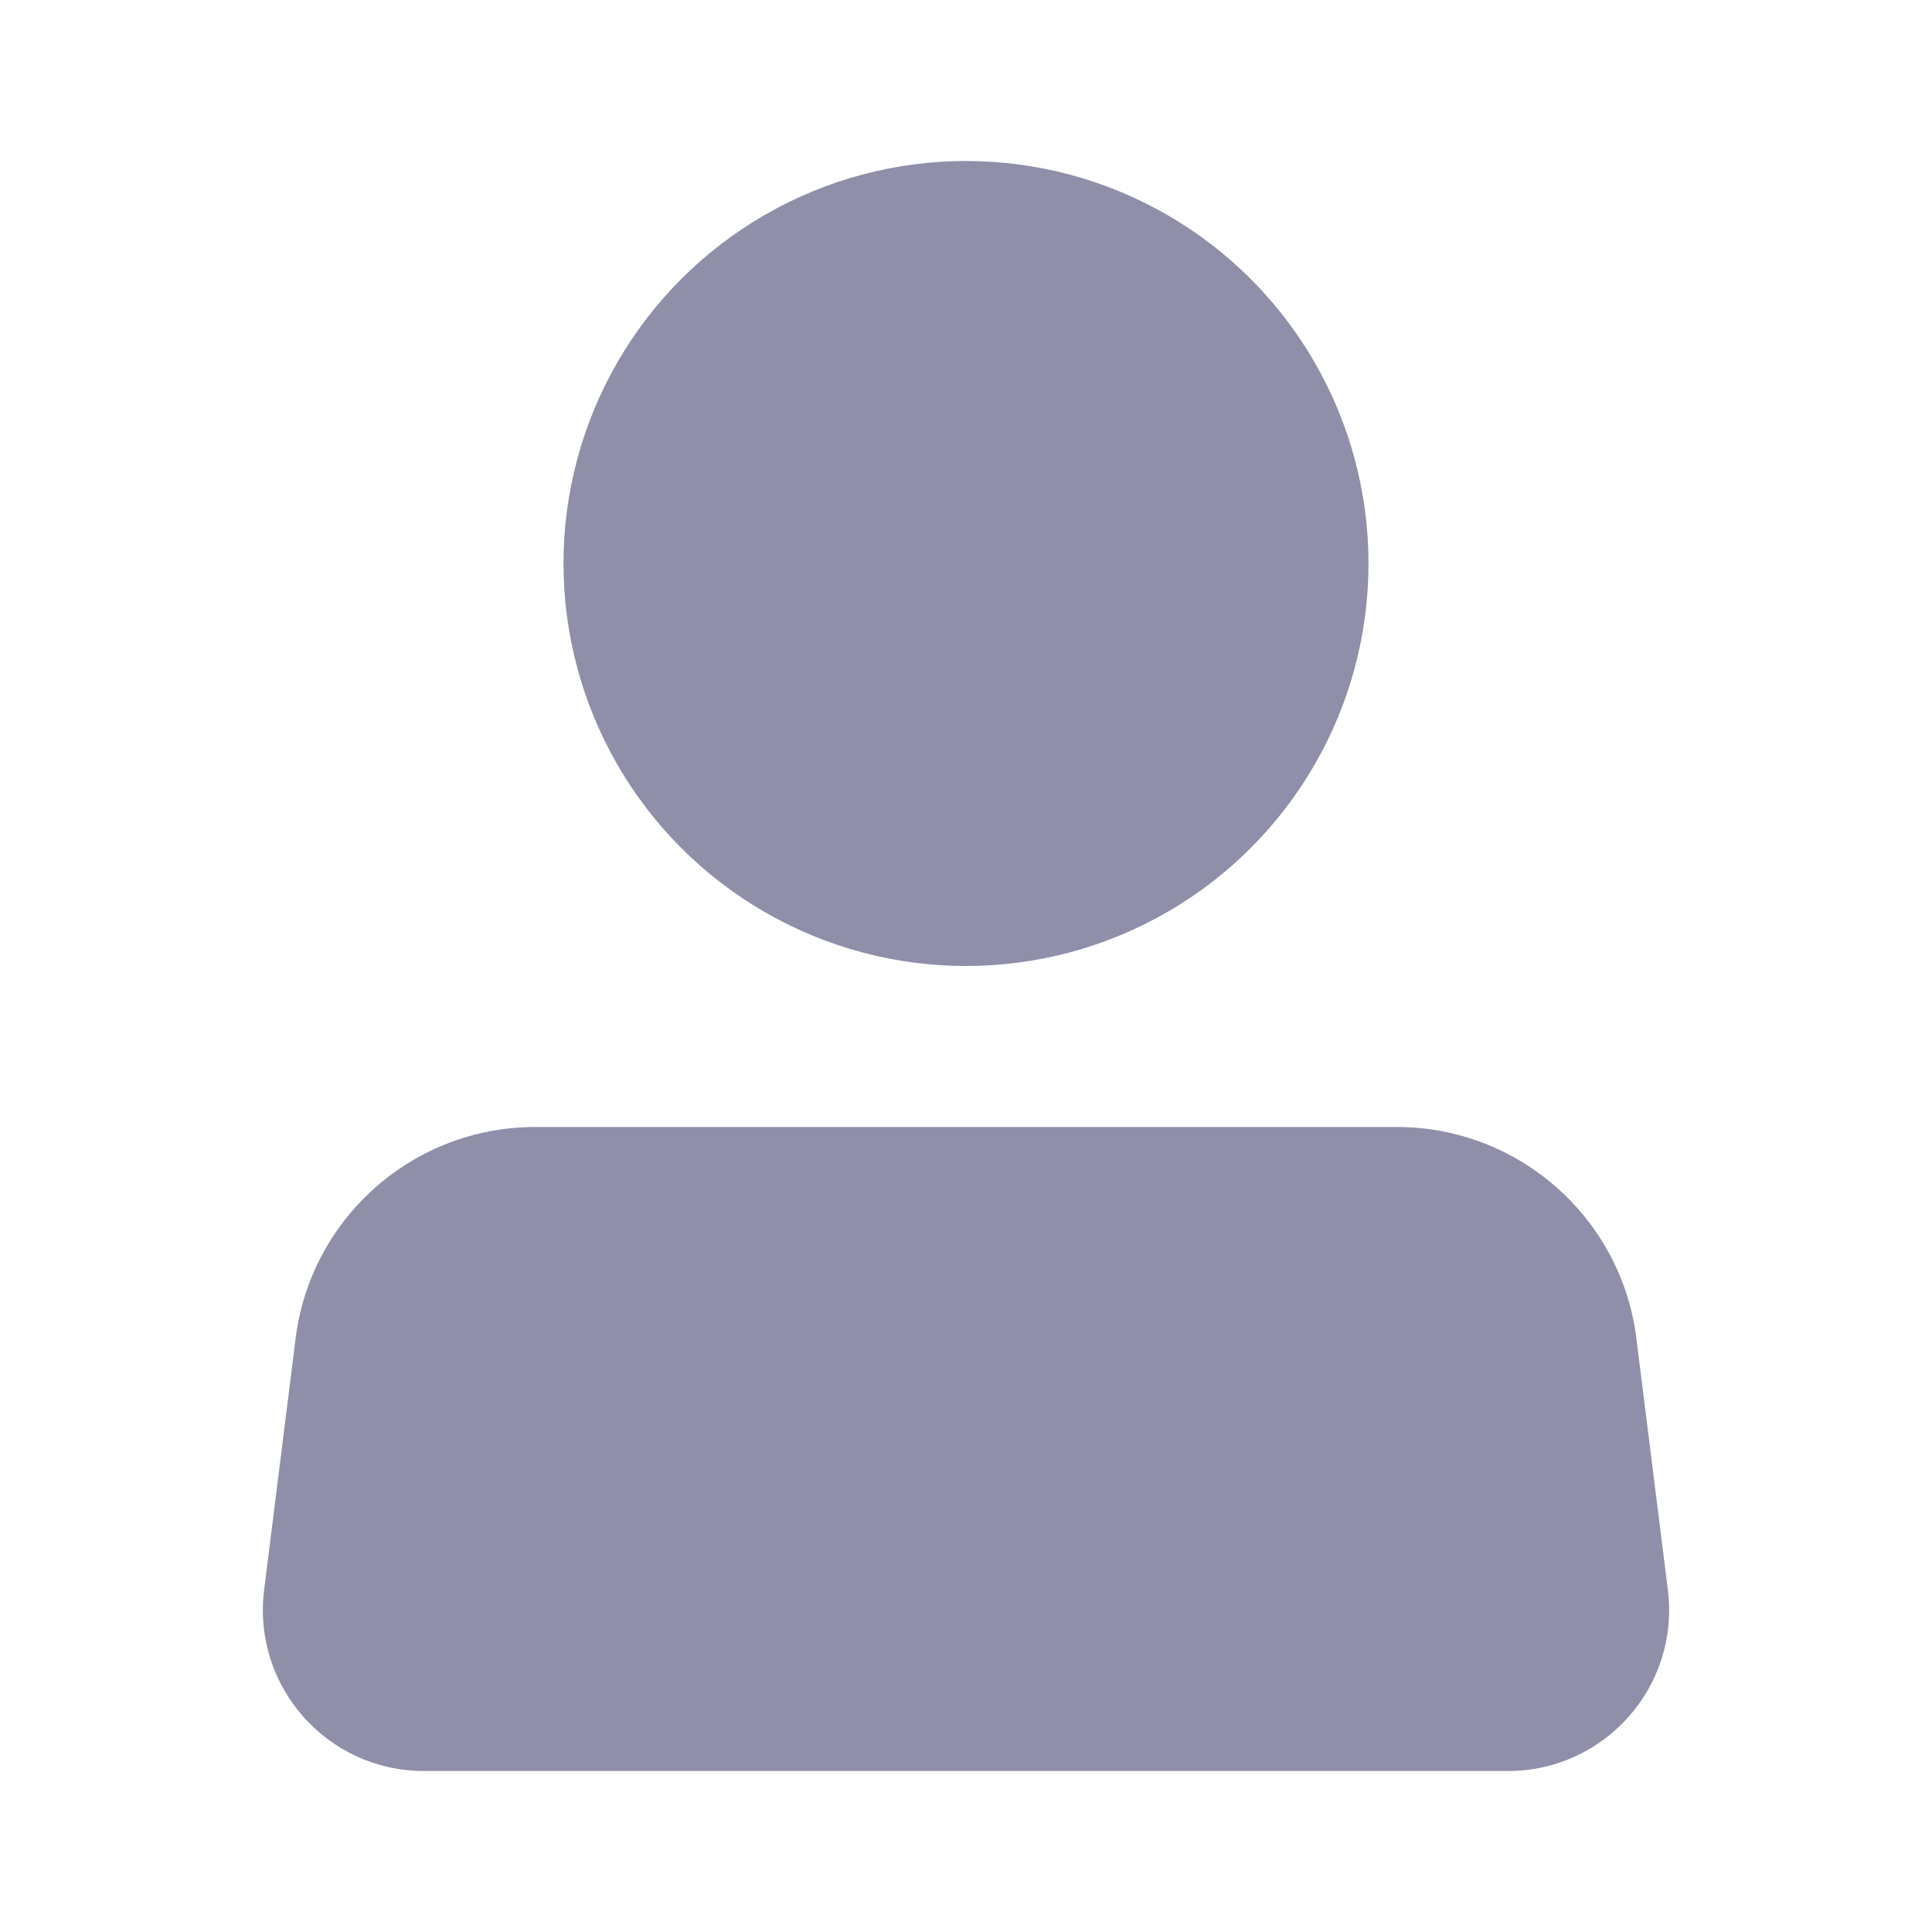 <svg width="24px" height="24px" viewBox="0 0 24 24" fill="#8f8faa" xmlns="http://www.w3.org/2000/svg">
	<circle cx="12" cy="7" r="5" />
	<path d="M17 14H17.352C18.865 14 20.141 15.127 20.328 16.628L20.719 19.752C20.868 20.946 19.937 22 18.734 22H5.266C4.063 22 3.132 20.946 3.281 19.752L3.672 16.628C3.859 15.127 5.135 14 6.648 14H7" stroke-linecap="round" stroke-linejoin="round" />
</svg>
